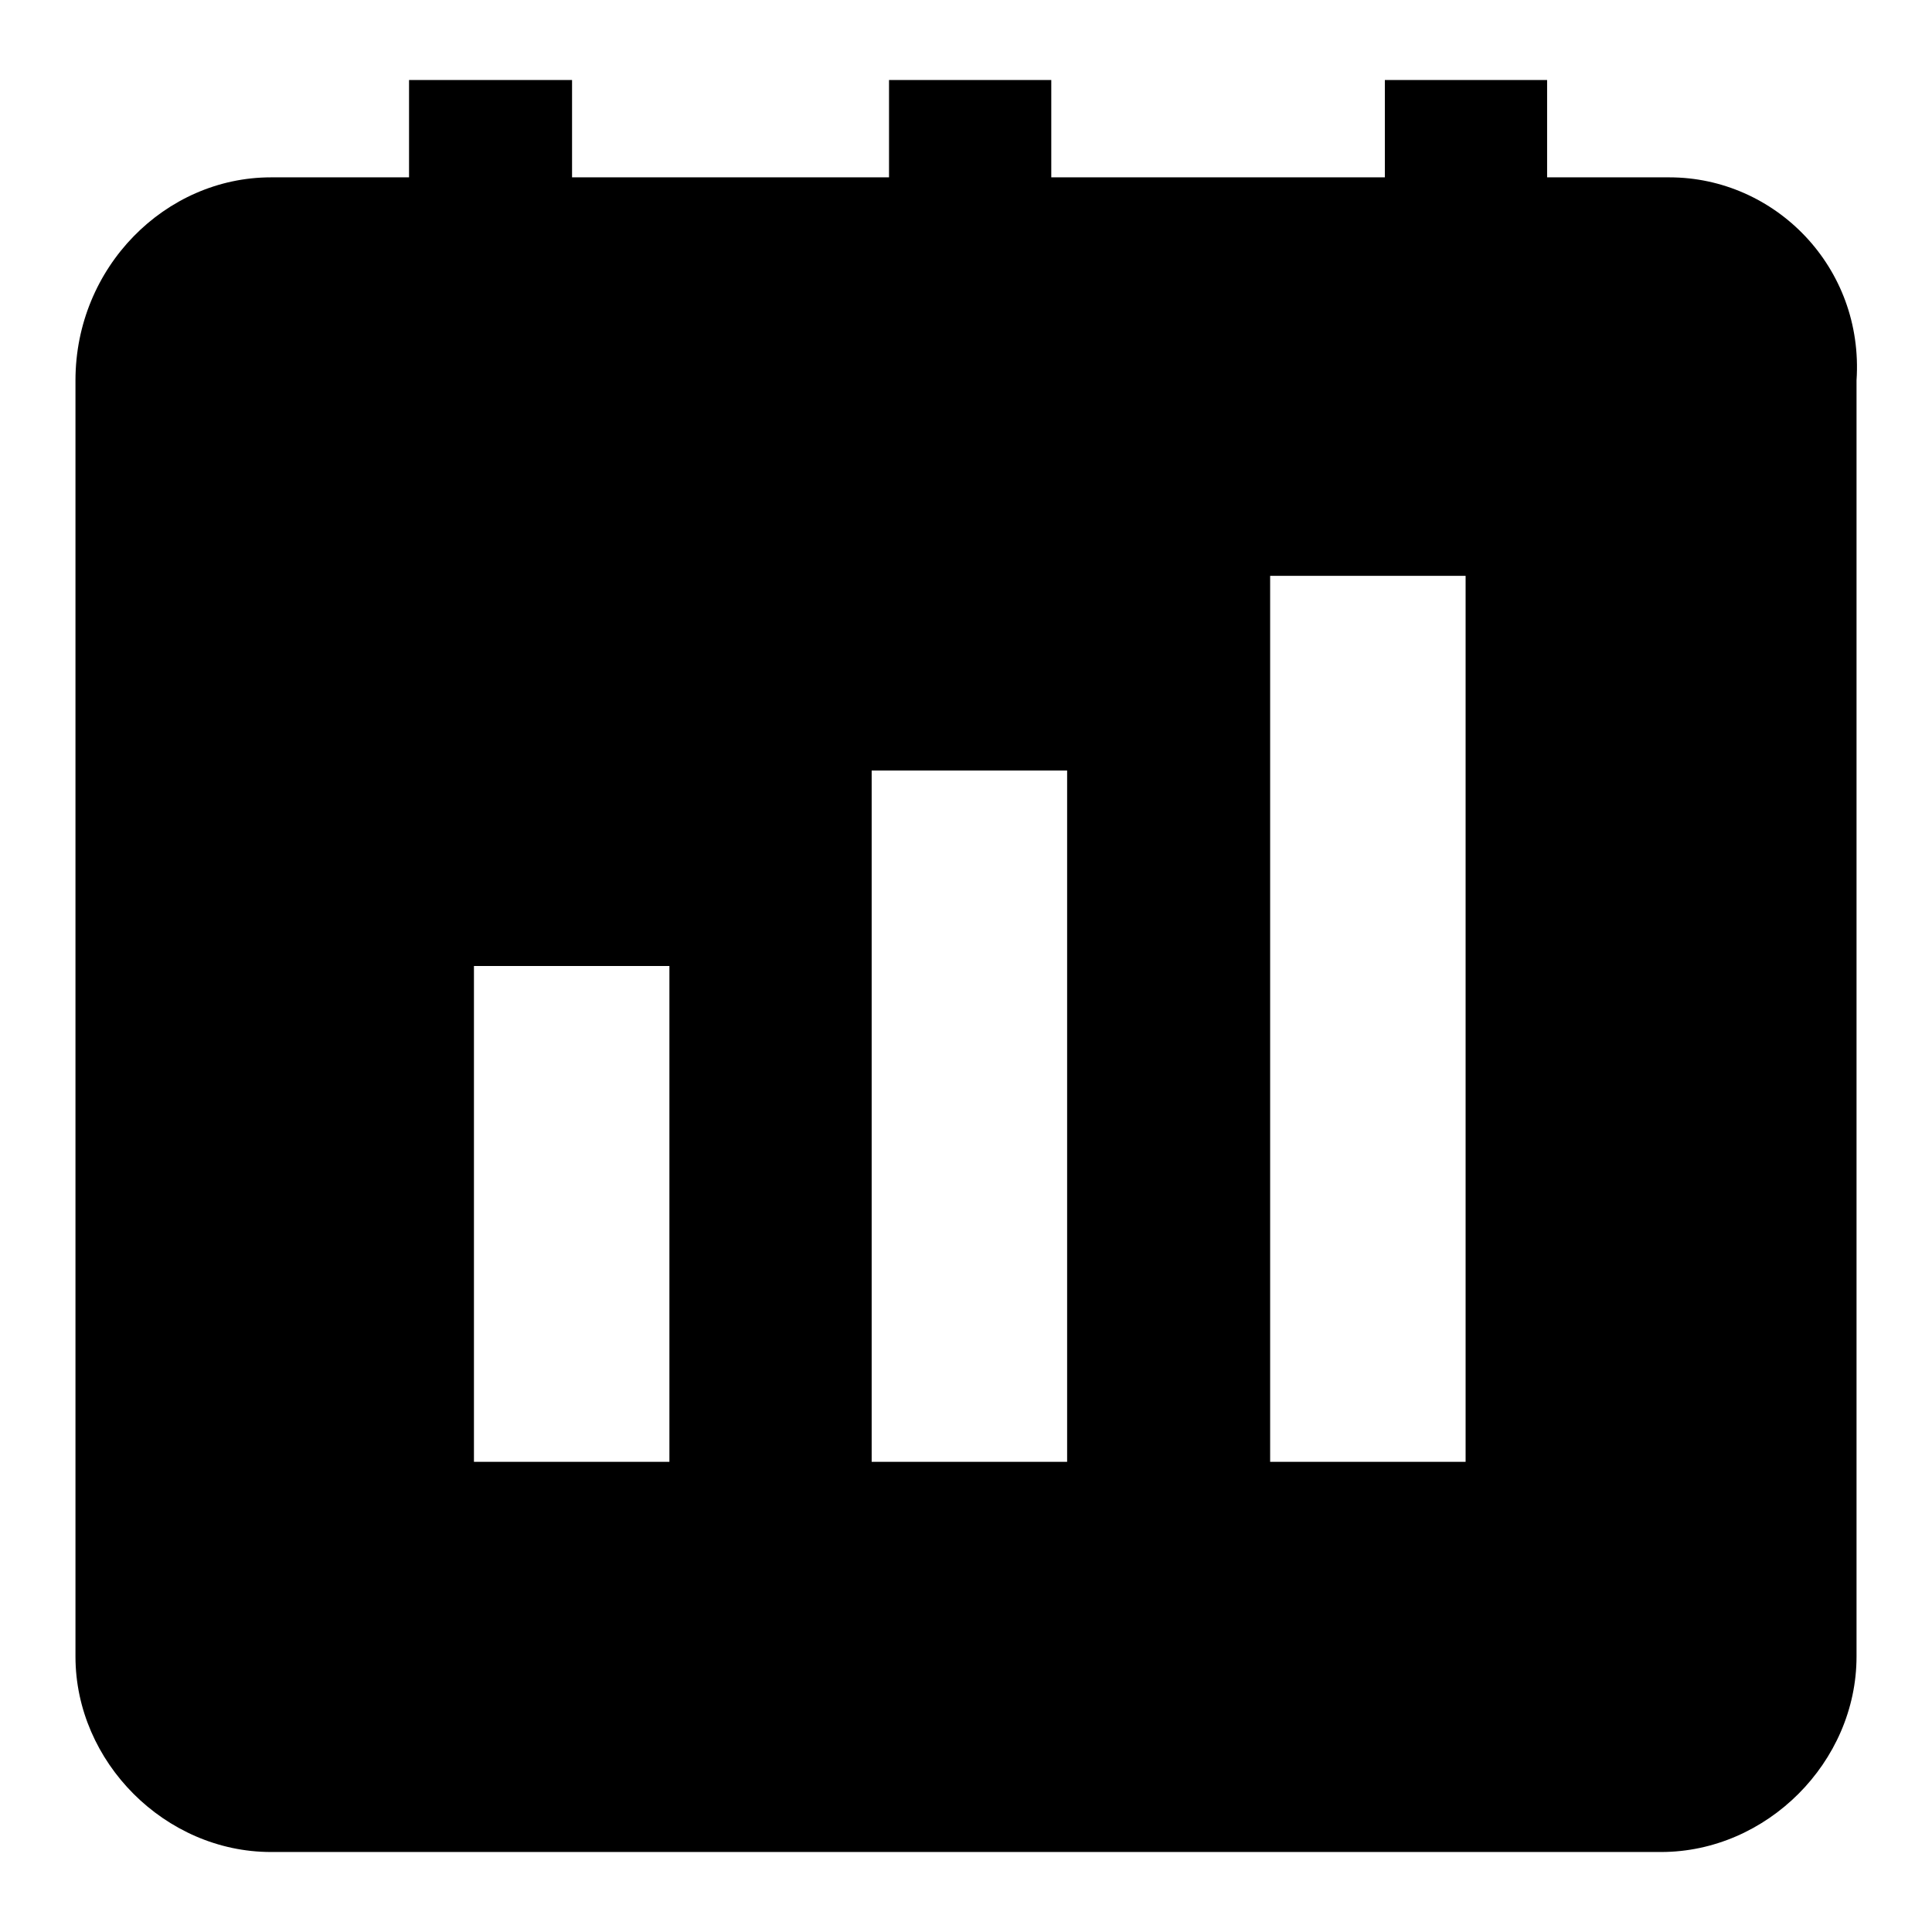 <?xml version="1.0" encoding="utf-8"?>
<!-- Svg Vector Icons : http://www.onlinewebfonts.com/icon -->
<!DOCTYPE svg PUBLIC "-//W3C//DTD SVG 1.1//EN" "http://www.w3.org/Graphics/SVG/1.1/DTD/svg11.dtd">
<svg version="1.1" xmlns="http://www.w3.org/2000/svg" xmlns:xlink="http://www.w3.org/1999/xlink" x="0px" y="0px" viewBox="0 0 256 256" enable-background="new 0 0 256 256" xml:space="preserve">
<g> <path fill="#000000" d="M221.2,23.5H205V10.6h-21.5v12.9h-44.2V10.6h-21.5v12.9h-42V10.6H54.2v12.9H35.9c-14,0-25.9,11.9-25.9,26.9 v169.1c0,14,11.9,25.9,25.9,25.9h184.2c14,0,25.9-11.9,25.9-25.9V50.4C247,35.4,235.2,23.5,221.2,23.5L221.2,23.5z M88.6,193.7 H62.8V128h25.9V193.7z M141.4,193.7h-25.9v-91.6h25.9V193.7z M194.2,193.7h-25.9V76.3h25.9V193.7L194.2,193.7z"/></g>
</svg>